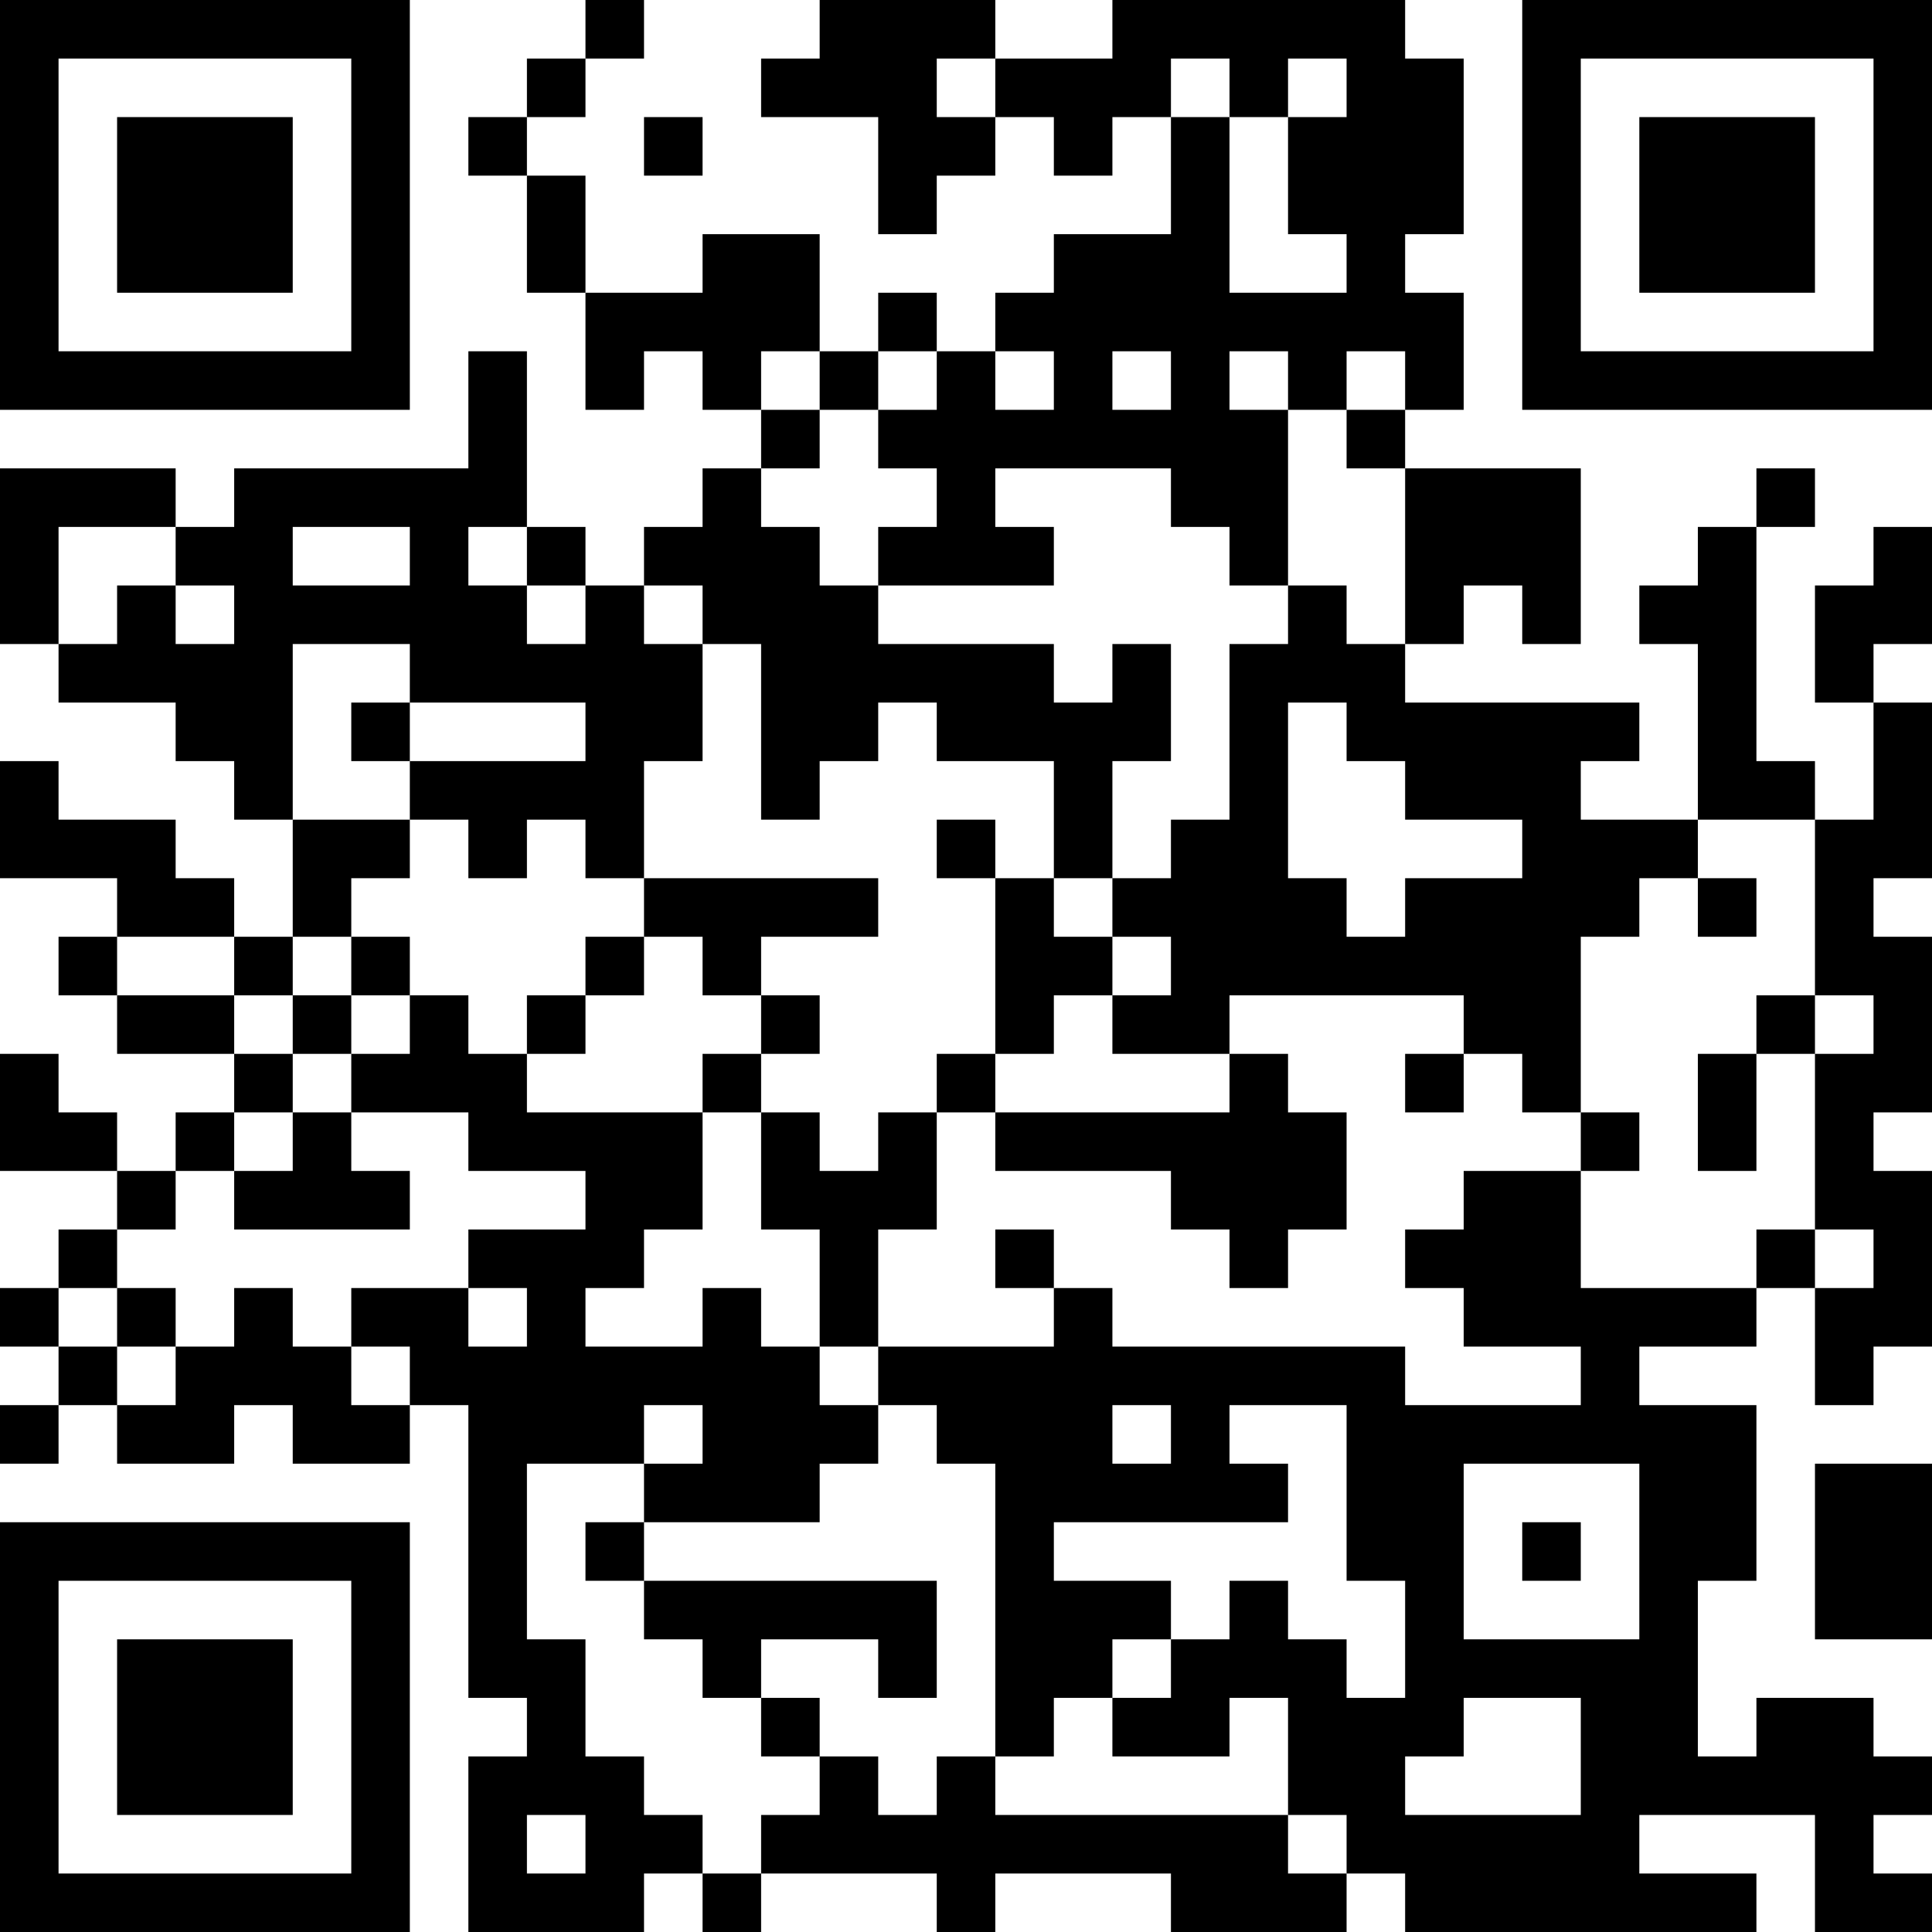 <?xml version="1.0" encoding="UTF-8"?>
<svg xmlns="http://www.w3.org/2000/svg" version="1.1" width="250" height="250" viewBox="0 0 250 250"><rect x="0" y="0" width="250" height="250" fill="#ffffff"/><g transform="scale(7.576)"><g transform="translate(0,0)"><path fill-rule="evenodd" d="M10 0L10 1L9 1L9 2L8 2L8 3L9 3L9 5L10 5L10 7L11 7L11 6L12 6L12 7L13 7L13 8L12 8L12 9L11 9L11 10L10 10L10 9L9 9L9 6L8 6L8 8L4 8L4 9L3 9L3 8L0 8L0 11L1 11L1 12L3 12L3 13L4 13L4 14L5 14L5 16L4 16L4 15L3 15L3 14L1 14L1 13L0 13L0 15L2 15L2 16L1 16L1 17L2 17L2 18L4 18L4 19L3 19L3 20L2 20L2 19L1 19L1 18L0 18L0 20L2 20L2 21L1 21L1 22L0 22L0 23L1 23L1 24L0 24L0 25L1 25L1 24L2 24L2 25L4 25L4 24L5 24L5 25L7 25L7 24L8 24L8 29L9 29L9 30L8 30L8 33L11 33L11 32L12 32L12 33L13 33L13 32L16 32L16 33L17 33L17 32L20 32L20 33L23 33L23 32L24 32L24 33L30 33L30 32L28 32L28 31L31 31L31 33L33 33L33 32L32 32L32 31L33 31L33 30L32 30L32 29L30 29L30 30L29 30L29 27L30 27L30 24L28 24L28 23L30 23L30 22L31 22L31 24L32 24L32 23L33 23L33 20L32 20L32 19L33 19L33 16L32 16L32 15L33 15L33 12L32 12L32 11L33 11L33 9L32 9L32 10L31 10L31 12L32 12L32 14L31 14L31 13L30 13L30 9L31 9L31 8L30 8L30 9L29 9L29 10L28 10L28 11L29 11L29 14L27 14L27 13L28 13L28 12L24 12L24 11L25 11L25 10L26 10L26 11L27 11L27 8L24 8L24 7L25 7L25 5L24 5L24 4L25 4L25 1L24 1L24 0L19 0L19 1L17 1L17 0L14 0L14 1L13 1L13 2L15 2L15 4L16 4L16 3L17 3L17 2L18 2L18 3L19 3L19 2L20 2L20 4L18 4L18 5L17 5L17 6L16 6L16 5L15 5L15 6L14 6L14 4L12 4L12 5L10 5L10 3L9 3L9 2L10 2L10 1L11 1L11 0ZM16 1L16 2L17 2L17 1ZM20 1L20 2L21 2L21 5L23 5L23 4L22 4L22 2L23 2L23 1L22 1L22 2L21 2L21 1ZM11 2L11 3L12 3L12 2ZM13 6L13 7L14 7L14 8L13 8L13 9L14 9L14 10L15 10L15 11L18 11L18 12L19 12L19 11L20 11L20 13L19 13L19 15L18 15L18 13L16 13L16 12L15 12L15 13L14 13L14 14L13 14L13 11L12 11L12 10L11 10L11 11L12 11L12 13L11 13L11 15L10 15L10 14L9 14L9 15L8 15L8 14L7 14L7 13L10 13L10 12L7 12L7 11L5 11L5 14L7 14L7 15L6 15L6 16L5 16L5 17L4 17L4 16L2 16L2 17L4 17L4 18L5 18L5 19L4 19L4 20L3 20L3 21L2 21L2 22L1 22L1 23L2 23L2 24L3 24L3 23L4 23L4 22L5 22L5 23L6 23L6 24L7 24L7 23L6 23L6 22L8 22L8 23L9 23L9 22L8 22L8 21L10 21L10 20L8 20L8 19L6 19L6 18L7 18L7 17L8 17L8 18L9 18L9 19L12 19L12 21L11 21L11 22L10 22L10 23L12 23L12 22L13 22L13 23L14 23L14 24L15 24L15 25L14 25L14 26L11 26L11 25L12 25L12 24L11 24L11 25L9 25L9 28L10 28L10 30L11 30L11 31L12 31L12 32L13 32L13 31L14 31L14 30L15 30L15 31L16 31L16 30L17 30L17 31L22 31L22 32L23 32L23 31L22 31L22 29L21 29L21 30L19 30L19 29L20 29L20 28L21 28L21 27L22 27L22 28L23 28L23 29L24 29L24 27L23 27L23 24L21 24L21 25L22 25L22 26L18 26L18 27L20 27L20 28L19 28L19 29L18 29L18 30L17 30L17 25L16 25L16 24L15 24L15 23L18 23L18 22L19 22L19 23L24 23L24 24L27 24L27 23L25 23L25 22L24 22L24 21L25 21L25 20L27 20L27 22L30 22L30 21L31 21L31 22L32 22L32 21L31 21L31 18L32 18L32 17L31 17L31 14L29 14L29 15L28 15L28 16L27 16L27 19L26 19L26 18L25 18L25 17L21 17L21 18L19 18L19 17L20 17L20 16L19 16L19 15L20 15L20 14L21 14L21 11L22 11L22 10L23 10L23 11L24 11L24 8L23 8L23 7L24 7L24 6L23 6L23 7L22 7L22 6L21 6L21 7L22 7L22 10L21 10L21 9L20 9L20 8L17 8L17 9L18 9L18 10L15 10L15 9L16 9L16 8L15 8L15 7L16 7L16 6L15 6L15 7L14 7L14 6ZM17 6L17 7L18 7L18 6ZM19 6L19 7L20 7L20 6ZM1 9L1 11L2 11L2 10L3 10L3 11L4 11L4 10L3 10L3 9ZM5 9L5 10L7 10L7 9ZM8 9L8 10L9 10L9 11L10 11L10 10L9 10L9 9ZM6 12L6 13L7 13L7 12ZM22 12L22 15L23 15L23 16L24 16L24 15L26 15L26 14L24 14L24 13L23 13L23 12ZM16 14L16 15L17 15L17 18L16 18L16 19L15 19L15 20L14 20L14 19L13 19L13 18L14 18L14 17L13 17L13 16L15 16L15 15L11 15L11 16L10 16L10 17L9 17L9 18L10 18L10 17L11 17L11 16L12 16L12 17L13 17L13 18L12 18L12 19L13 19L13 21L14 21L14 23L15 23L15 21L16 21L16 19L17 19L17 20L20 20L20 21L21 21L21 22L22 22L22 21L23 21L23 19L22 19L22 18L21 18L21 19L17 19L17 18L18 18L18 17L19 17L19 16L18 16L18 15L17 15L17 14ZM29 15L29 16L30 16L30 15ZM6 16L6 17L5 17L5 18L6 18L6 17L7 17L7 16ZM30 17L30 18L29 18L29 20L30 20L30 18L31 18L31 17ZM24 18L24 19L25 19L25 18ZM5 19L5 20L4 20L4 21L7 21L7 20L6 20L6 19ZM27 19L27 20L28 20L28 19ZM17 21L17 22L18 22L18 21ZM2 22L2 23L3 23L3 22ZM19 24L19 25L20 25L20 24ZM25 25L25 28L28 28L28 25ZM31 25L31 28L33 28L33 25ZM10 26L10 27L11 27L11 28L12 28L12 29L13 29L13 30L14 30L14 29L13 29L13 28L15 28L15 29L16 29L16 27L11 27L11 26ZM26 26L26 27L27 27L27 26ZM25 29L25 30L24 30L24 31L27 31L27 29ZM9 31L9 32L10 32L10 31ZM0 0L0 7L7 7L7 0ZM1 1L1 6L6 6L6 1ZM2 2L2 5L5 5L5 2ZM26 0L26 7L33 7L33 0ZM27 1L27 6L32 6L32 1ZM28 2L28 5L31 5L31 2ZM0 26L0 33L7 33L7 26ZM1 27L1 32L6 32L6 27ZM2 28L2 31L5 31L5 28Z" fill="#000000"/></g></g></svg>
